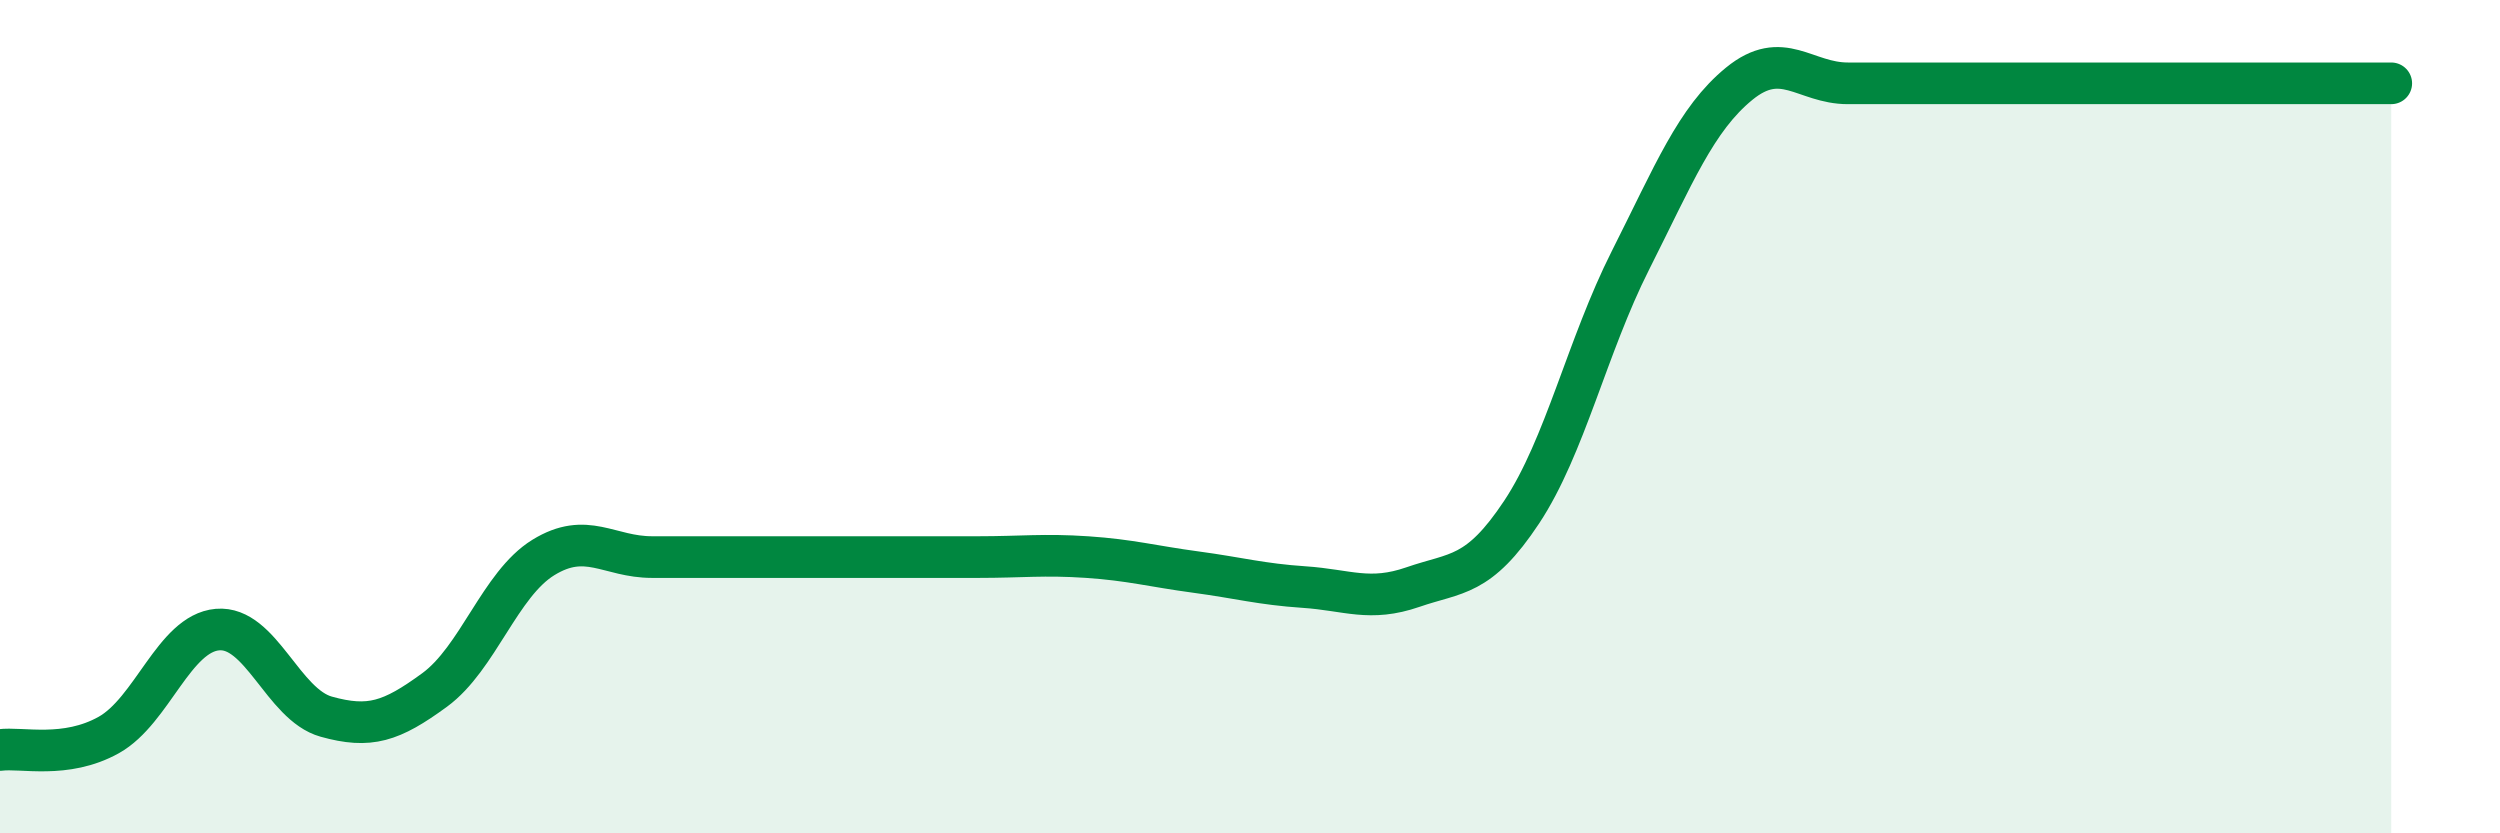
    <svg width="60" height="20" viewBox="0 0 60 20" xmlns="http://www.w3.org/2000/svg">
      <path
        d="M 0,18 C 0.52,17.93 1.57,18.22 2.61,17.64 C 3.65,17.06 4.18,15.2 5.22,15.11 C 6.26,15.02 6.79,16.91 7.83,17.2 C 8.87,17.49 9.39,17.32 10.43,16.56 C 11.47,15.8 12,14.02 13.04,13.38 C 14.08,12.74 14.61,13.37 15.65,13.37 C 16.69,13.37 17.22,13.37 18.26,13.37 C 19.3,13.37 19.83,13.37 20.87,13.37 C 21.91,13.37 22.44,13.37 23.48,13.37 C 24.52,13.37 25.05,13.3 26.09,13.37 C 27.13,13.44 27.66,13.59 28.7,13.73 C 29.74,13.87 30.26,14.02 31.3,14.09 C 32.34,14.16 32.87,14.45 33.91,14.09 C 34.95,13.73 35.48,13.86 36.52,12.29 C 37.56,10.72 38.09,8.31 39.13,6.25 C 40.17,4.19 40.7,2.86 41.74,2.01 C 42.78,1.16 43.31,2 44.35,2 C 45.39,2 45.92,2 46.96,2 C 48,2 48.53,2 49.57,2 C 50.61,2 51.13,2 52.17,2 C 53.21,2 53.74,2 54.78,2 C 55.82,2 56.87,2 57.39,2L57.39 20L0 20Z"
        fill="#008740"
        opacity="0.1"
        stroke-linecap="round"
        stroke-linejoin="round"
      />
      <path
        d="M 0,18 C 0.52,17.93 1.57,18.22 2.61,17.64 C 3.65,17.06 4.18,15.2 5.22,15.11 C 6.26,15.02 6.79,16.91 7.83,17.2 C 8.87,17.49 9.39,17.32 10.43,16.56 C 11.47,15.8 12,14.02 13.04,13.38 C 14.08,12.74 14.61,13.37 15.65,13.37 C 16.69,13.37 17.22,13.37 18.26,13.37 C 19.3,13.37 19.83,13.37 20.87,13.37 C 21.91,13.37 22.44,13.37 23.48,13.37 C 24.52,13.37 25.05,13.3 26.09,13.37 C 27.13,13.44 27.66,13.59 28.7,13.73 C 29.74,13.87 30.26,14.02 31.3,14.09 C 32.34,14.16 32.87,14.45 33.91,14.09 C 34.95,13.73 35.48,13.86 36.52,12.29 C 37.56,10.72 38.09,8.31 39.13,6.25 C 40.17,4.19 40.7,2.86 41.74,2.01 C 42.78,1.16 43.31,2 44.35,2 C 45.39,2 45.92,2 46.96,2 C 48,2 48.53,2 49.57,2 C 50.61,2 51.13,2 52.17,2 C 53.21,2 53.74,2 54.78,2 C 55.82,2 56.87,2 57.39,2"
        stroke="#008740"
        stroke-width="1"
        fill="none"
        stroke-linecap="round"
        stroke-linejoin="round"
      />
    </svg>
  